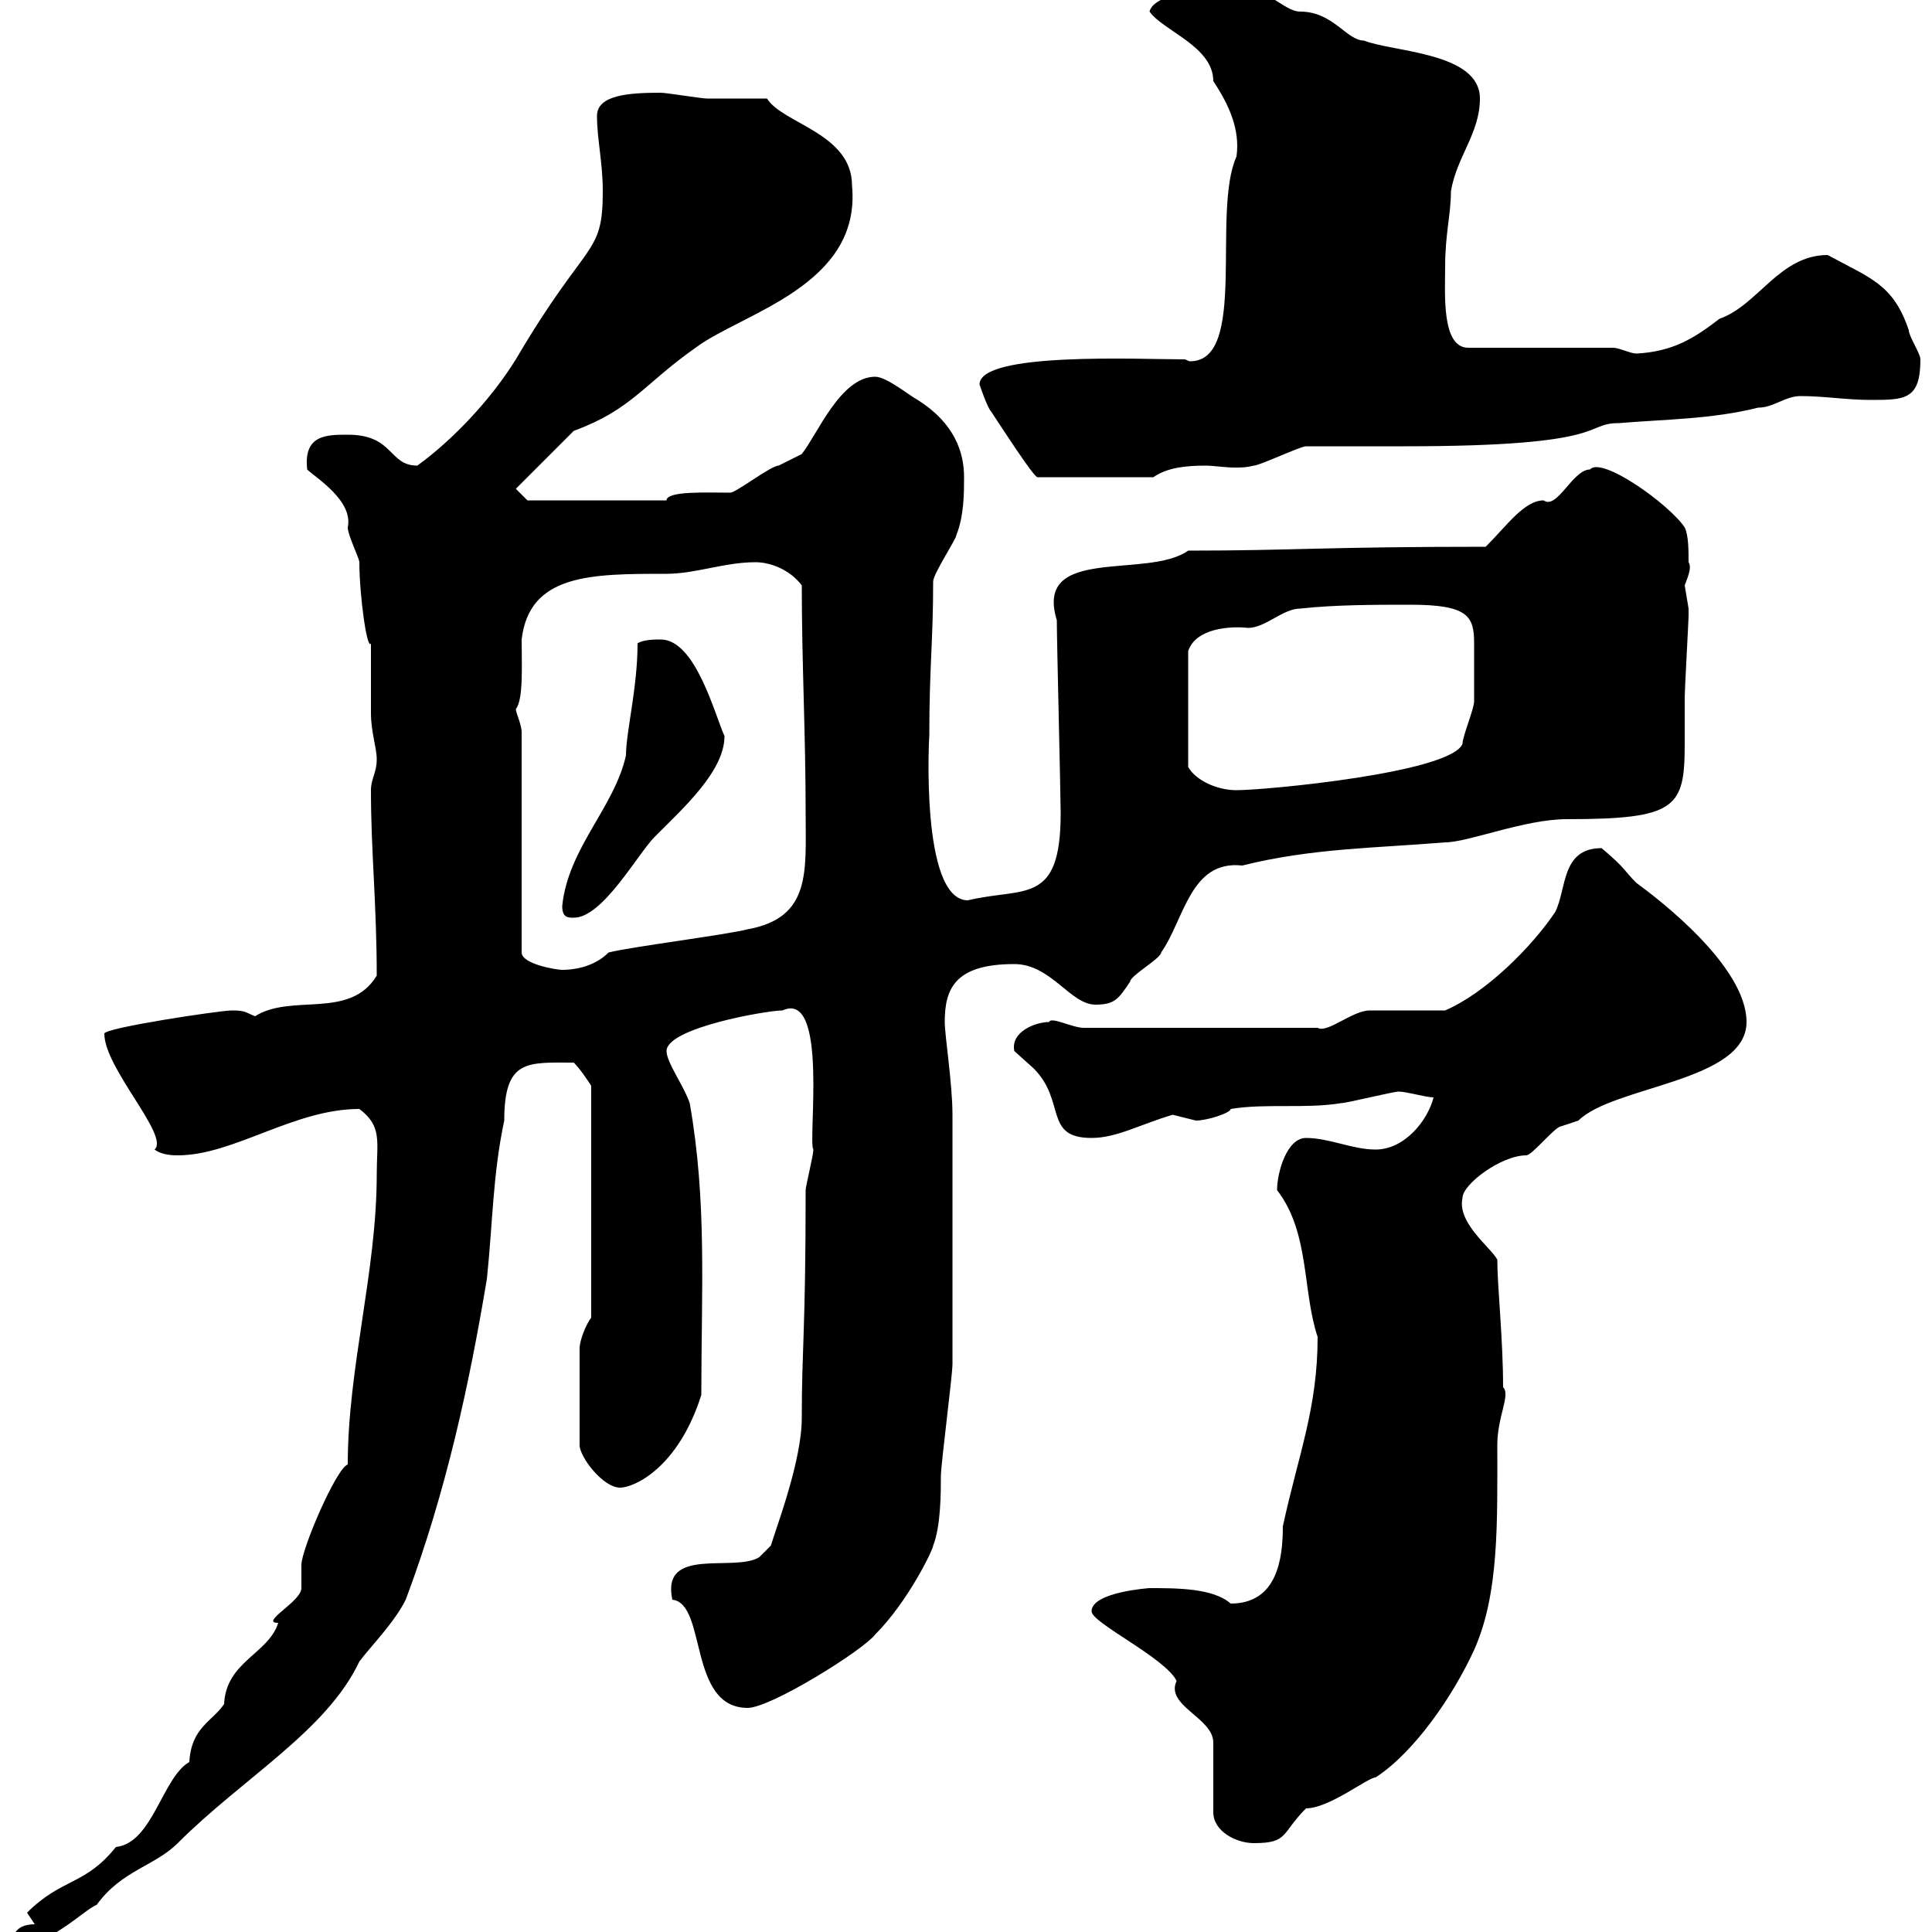 <svg xmlns="http://www.w3.org/2000/svg" xmlns:xlink="http://www.w3.org/1999/xlink" width="300" height="300"><path d="M5.40 298.80C2.40 298.80 1.80 300.60 1.80 302.40C7.50 302.40 13.20 296.40 15 295.80C18.90 290.40 24 289.80 27.60 286.20C37.80 276 50.70 268.80 55.80 258C57.60 255.60 61.20 252 63 248.40C69.30 231.60 72.90 214.80 75.60 198.60C76.50 190.20 76.50 182.40 78.30 174C78.30 164.40 81.90 165 89.10 165C90.30 166.20 91.80 168.60 91.80 168.60L91.80 204.60C90.90 205.80 90 208.20 90 209.40L90 224.40C90 226.20 93.60 231 96.30 231C98.40 231 105.30 228 108.90 216.60C108.90 200.40 109.80 186.60 107.10 171.30C106.20 168.60 103.50 165 103.50 163.20C103.50 159.60 119.10 156.90 121.50 156.90C128.70 153.60 125.40 177.30 126.30 178.50C126.30 179.40 125.10 184.20 125.10 184.80C125.10 207 124.50 209.10 124.50 220.20C124.50 226.80 120.60 237 119.70 240L117.90 241.80C114 244.20 102.60 240 104.40 248.40C109.80 249 106.80 265.20 116.10 265.20C119.70 265.20 134.10 256.20 135.90 253.80C141 248.70 144.90 240.60 144.90 240C146.10 237 146.10 231.60 146.10 229.20C146.10 227.40 147.90 213.60 147.90 211.80C147.90 204.30 147.90 180.90 147.90 173.10C147.90 168.30 146.70 160.80 146.70 158.70C146.70 153.60 148.20 149.70 157.50 149.70C163.20 149.70 166.20 156 170.10 156C173.10 156 173.70 155.10 175.50 152.40C175.50 151.50 180.30 148.80 180.30 147.90C183.90 142.80 184.80 133.50 192.90 134.40C203.70 131.70 213.60 131.70 224.40 130.80C228 130.80 236.70 127.20 243.30 127.20C260.40 127.20 261.60 125.40 261.60 115.50C261.60 112.80 261.60 110.10 261.60 108.30C261.60 107.10 262.20 96.30 262.20 95.70C262.20 95.70 262.20 95.70 262.20 94.50C262.20 94.50 261.60 90.90 261.60 90.90C261.90 90 262.80 88.20 262.20 87.30C262.20 85.50 262.20 83.10 261.60 81.90C259.20 78.30 248.70 70.80 246.90 72.90C244.20 72.90 241.80 79.20 239.70 77.70C236.70 77.70 234 81.60 230.70 84.90C205.50 84.90 200.70 85.50 184.50 85.50C178.20 90 160.50 84.60 164.10 96.30C164.10 99.30 164.70 123.60 164.70 126.30C164.70 140.70 159 137.70 150.30 139.80C142.80 139.80 144.30 113.70 144.30 114.30C144.30 103.50 144.90 99.60 144.90 90.30C144.90 89.10 148.50 83.70 148.50 83.10C149.70 80.10 149.70 76.50 149.70 74.10C149.70 70.20 148.20 65.70 142.50 62.10C141.30 61.50 137.70 58.50 135.90 58.50C130.50 58.50 126.90 67.50 124.50 70.50C124.50 70.50 120.90 72.30 120.90 72.30C119.70 72.30 114.30 76.50 113.40 76.50C109.80 76.50 103.50 76.20 103.50 77.70L81.90 77.70L80.10 75.90L89.10 66.90C98.10 63.60 99.90 59.70 108 54C115.20 48.60 133.80 44.40 132.30 28.80C132.30 20.70 121.50 19.20 119.10 15.30C117.90 15.30 111.60 15.30 109.80 15.30C108.90 15.30 103.50 14.40 102.60 14.40C97.80 14.40 92.70 14.70 92.70 18C92.70 21.60 93.60 25.20 93.60 29.70C93.60 39.90 91.20 36.90 80.10 55.80C76.20 62.10 70.20 68.40 64.80 72.30C60.30 72.30 61.20 67.50 54 67.50C50.70 67.50 47.10 67.50 47.70 72.90C48.90 74.10 54.90 77.70 54 81.90C54 83.10 55.80 86.70 55.80 87.30C55.80 92.40 57 101.10 57.60 99.90C57.60 101.70 57.60 108.90 57.60 110.70C57.60 113.70 58.50 116.10 58.50 117.90C58.50 120 57.60 120.90 57.60 122.70C57.60 132.30 58.50 140.40 58.50 151.50C54.30 158.40 45.30 154.20 39.60 157.80C38.10 157.20 38.10 156.90 36 156.90C34.20 156.90 16.20 159.60 16.20 160.50C16.20 165.90 26.40 176.40 24 178.50C25.20 179.40 27 179.40 27.60 179.40C36.30 179.40 45.60 172.20 55.80 172.20C59.40 174.90 58.50 177.30 58.50 182.40C58.50 197.40 54 212.40 54 227.40C52.20 228 46.80 240.60 46.80 243C46.80 243 46.80 246.60 46.80 246.60C46.80 248.70 40.20 252 43.20 252C41.70 256.80 35.10 258 34.80 264.60C33 267.30 29.70 268.20 29.40 273.60C25.20 276 23.70 286.20 18 286.80C13.20 292.80 9.60 291.60 4.20 297C4.20 297 5.40 298.80 5.40 298.80ZM169.50 250.20C169.50 252 180.90 257.40 182.70 261C180.90 264.90 188.40 266.70 188.40 270.60L188.40 281.40C188.40 284.40 192 286.20 194.70 286.20C200.10 286.20 198.90 284.70 202.80 280.80C206.40 280.80 212.40 276 213.60 276C219.60 272.10 225.60 263.40 228.90 256.20C232.80 247.50 232.50 236.40 232.50 224.40C232.50 219.90 234.60 216.60 233.40 215.40C233.40 207.90 232.50 199.80 232.50 195.60C231.60 193.80 226.20 189.90 227.10 186C227.10 183.90 233.10 179.40 237 179.40C237.90 179.40 241.50 174.90 242.40 174.90C242.40 174.90 245.10 174 245.10 174C250.50 168.60 271.20 168 271.20 158.70C271.20 150 257.40 139.50 254.10 137.10C252 135 252.60 135 248.70 131.70C242.40 131.70 243.30 138 241.50 141.60C237.90 147 230.70 154.20 224.40 156.90C222.60 156.90 214.50 156.90 212.70 156.90C210 156.90 206.10 160.50 204.60 159.60L168.30 159.60C166.50 159.60 163.20 157.80 162.90 158.70C160.80 158.70 156.90 160.20 157.50 163.20C157.50 163.20 160.50 165.90 160.50 165.90C165.60 171 162 176.70 169.50 176.70C173.40 176.70 177 174.60 182.10 173.10C182.10 173.10 185.70 174 185.70 174C187.50 174 191.10 172.80 191.10 172.20C196.50 171.30 202.80 172.20 208.20 171.30C209.10 171.30 216.30 169.50 217.20 169.50C218.40 169.50 221.40 170.40 222.60 170.40C221.70 174 218.10 178.50 213.60 178.50C210 178.50 206.40 176.70 202.80 176.70C199.80 176.70 198.30 182.10 198.30 184.80C203.40 191.40 202.20 200.40 204.60 207.60C204.60 218.70 201.60 225.90 199.20 237C199.20 242.10 198.30 249 191.10 249C188.40 246.60 182.70 246.60 178.50 246.60C178.50 246.60 169.50 247.20 169.50 250.20ZM81 113.70C81 112.50 80.10 110.70 80.10 110.10C81.30 108.60 81 103.20 81 99.30C82.20 89.10 91.80 89.10 103.50 89.10C108 89.10 112.50 87.30 117.30 87.30C119.70 87.30 122.70 88.50 124.50 90.90C124.50 102.90 125.10 114 125.10 126.30C125.10 135.30 126 142.50 116.10 144.30C112.50 145.20 98.10 147 94.50 147.90C92.10 150.30 88.80 150.60 87.30 150.60C86.40 150.60 81 149.70 81 147.90ZM87.30 140.70C87.30 142.50 88.20 142.50 89.10 142.50C93.60 142.50 99 132.60 101.70 129.90C106.20 125.40 112.50 119.70 112.50 114.30C111 111 108 99.30 102.60 99.30C101.70 99.30 99.90 99.30 99 99.90C99 106.80 97.20 113.70 97.20 117.30C95.40 125.40 88.20 131.70 87.30 140.70ZM219 93.90C228 93.90 228.90 95.70 228.90 99.90C228.90 102.60 228.90 108 228.90 108.90C228.90 110.10 227.10 114.30 227.10 115.50C225.30 120 196.50 122.70 192 122.70C189 122.70 185.70 121.20 184.50 119.10L184.50 101.10C185.70 97.50 191.10 97.20 193.80 97.50C196.50 97.50 199.20 94.50 201.90 94.50C207.30 93.90 213.60 93.90 219 93.90ZM152.10 59.70C152.10 59.70 153.30 63.30 153.90 63.90C155.10 65.70 160.50 74.10 161.10 74.10L179.10 74.10C181.20 72.60 184.20 72.30 187.20 72.30C188.40 72.30 190.20 72.60 191.70 72.60C192.90 72.60 193.50 72.60 194.70 72.30C195.60 72.30 201.90 69.30 202.80 69.30C204.60 69.30 216.30 69.30 218.10 69.30C250.50 69.30 245.70 65.70 251.40 65.70C258.60 65.10 265.80 65.10 273 63.30C275.40 63.30 277.20 61.50 279.60 61.50C283.20 61.50 286.80 62.10 290.40 62.10C295.80 62.10 298.20 62.10 298.20 55.80C298.20 54.90 296.40 52.20 296.40 51.30C294 44.10 290.40 43.20 283.80 39.60C276.30 39.60 273 47.40 267 49.50C263.10 52.50 259.80 54.60 254.10 54.90C253.20 54.90 251.40 54 250.50 54L228 54C223.80 54 224.40 45.60 224.40 41.40C224.40 36.30 225.30 33.30 225.30 29.70C226.20 24.30 229.80 20.70 229.80 15.30C229.80 8.10 216.30 8.10 211.80 6.30C209.10 6.30 207 1.80 201.90 1.80C199.20 1.80 196.20-2.70 192.90-0.90C191.70-1.50 190.80-2.40 189.30-1.80C186.60-1.80 179.10-0.90 178.50 1.80C180.60 4.80 188.40 7.20 188.40 12.60C190.80 16.20 192.60 20.10 192 24.30C188.10 33 193.80 56.10 184.80 56.10C184.50 56.10 184.20 55.80 183.90 55.80C177 55.80 152.10 54.60 152.10 59.70Z"/></svg>